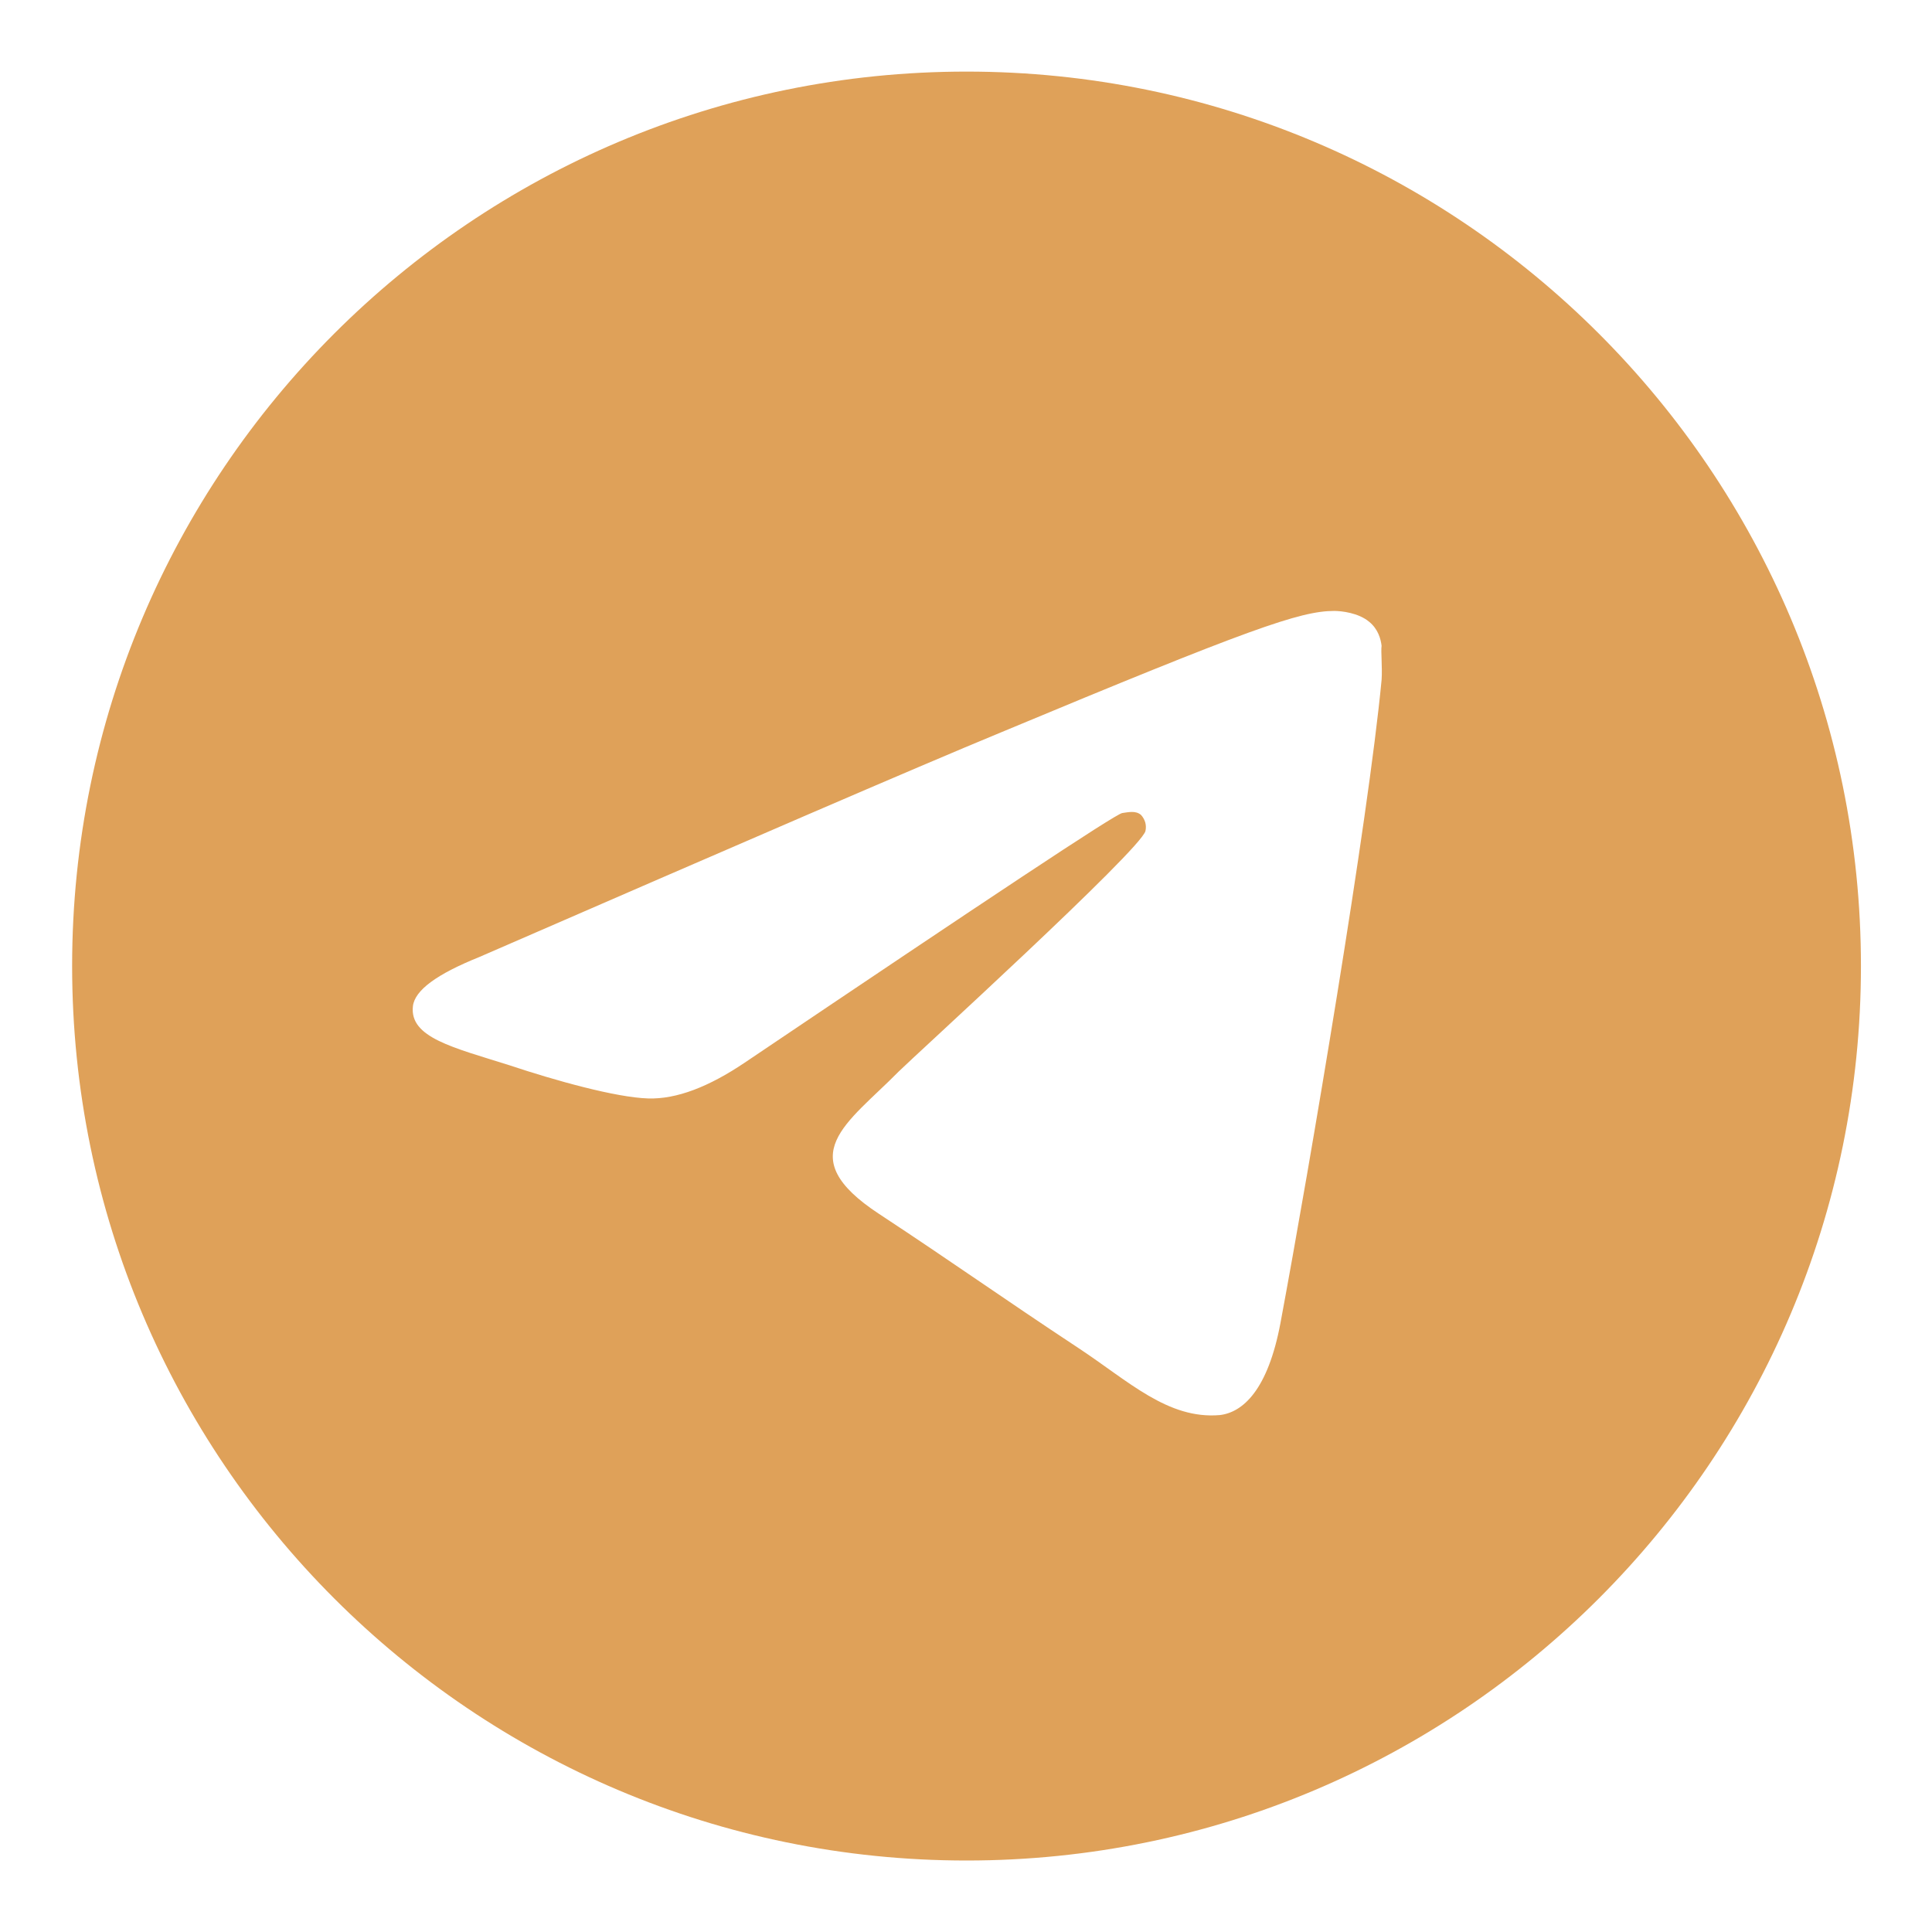 <?xml version="1.0" encoding="UTF-8"?> <svg xmlns="http://www.w3.org/2000/svg" width="18" height="18" viewBox="0 0 18 18" fill="none"> <path d="M9.005 0.667C4.405 0.667 0.672 4.4 0.672 9C0.672 13.6 4.405 17.334 9.005 17.334C13.605 17.334 17.338 13.6 17.338 9C17.338 4.4 13.605 0.667 9.005 0.667ZM12.872 6.334C12.747 7.65 12.205 10.85 11.93 12.325C11.813 12.95 11.58 13.159 11.364 13.184C10.88 13.225 10.514 12.867 10.047 12.559C9.314 12.075 8.897 11.775 8.189 11.309C7.364 10.767 7.897 10.467 8.372 9.984C8.497 9.859 10.63 7.917 10.672 7.742C10.678 7.715 10.677 7.688 10.67 7.662C10.662 7.636 10.649 7.612 10.63 7.592C10.58 7.55 10.514 7.567 10.455 7.575C10.38 7.592 9.214 8.367 6.939 9.9C6.605 10.125 6.305 10.242 6.039 10.234C5.739 10.225 5.172 10.067 4.747 9.925C4.222 9.759 3.814 9.667 3.847 9.375C3.864 9.225 4.072 9.075 4.464 8.917C6.897 7.859 8.514 7.159 9.322 6.825C11.639 5.859 12.114 5.692 12.43 5.692C12.497 5.692 12.655 5.709 12.755 5.792C12.838 5.859 12.864 5.95 12.872 6.017C12.864 6.067 12.88 6.217 12.872 6.334Z" fill="#DFA159"></path> </svg> 